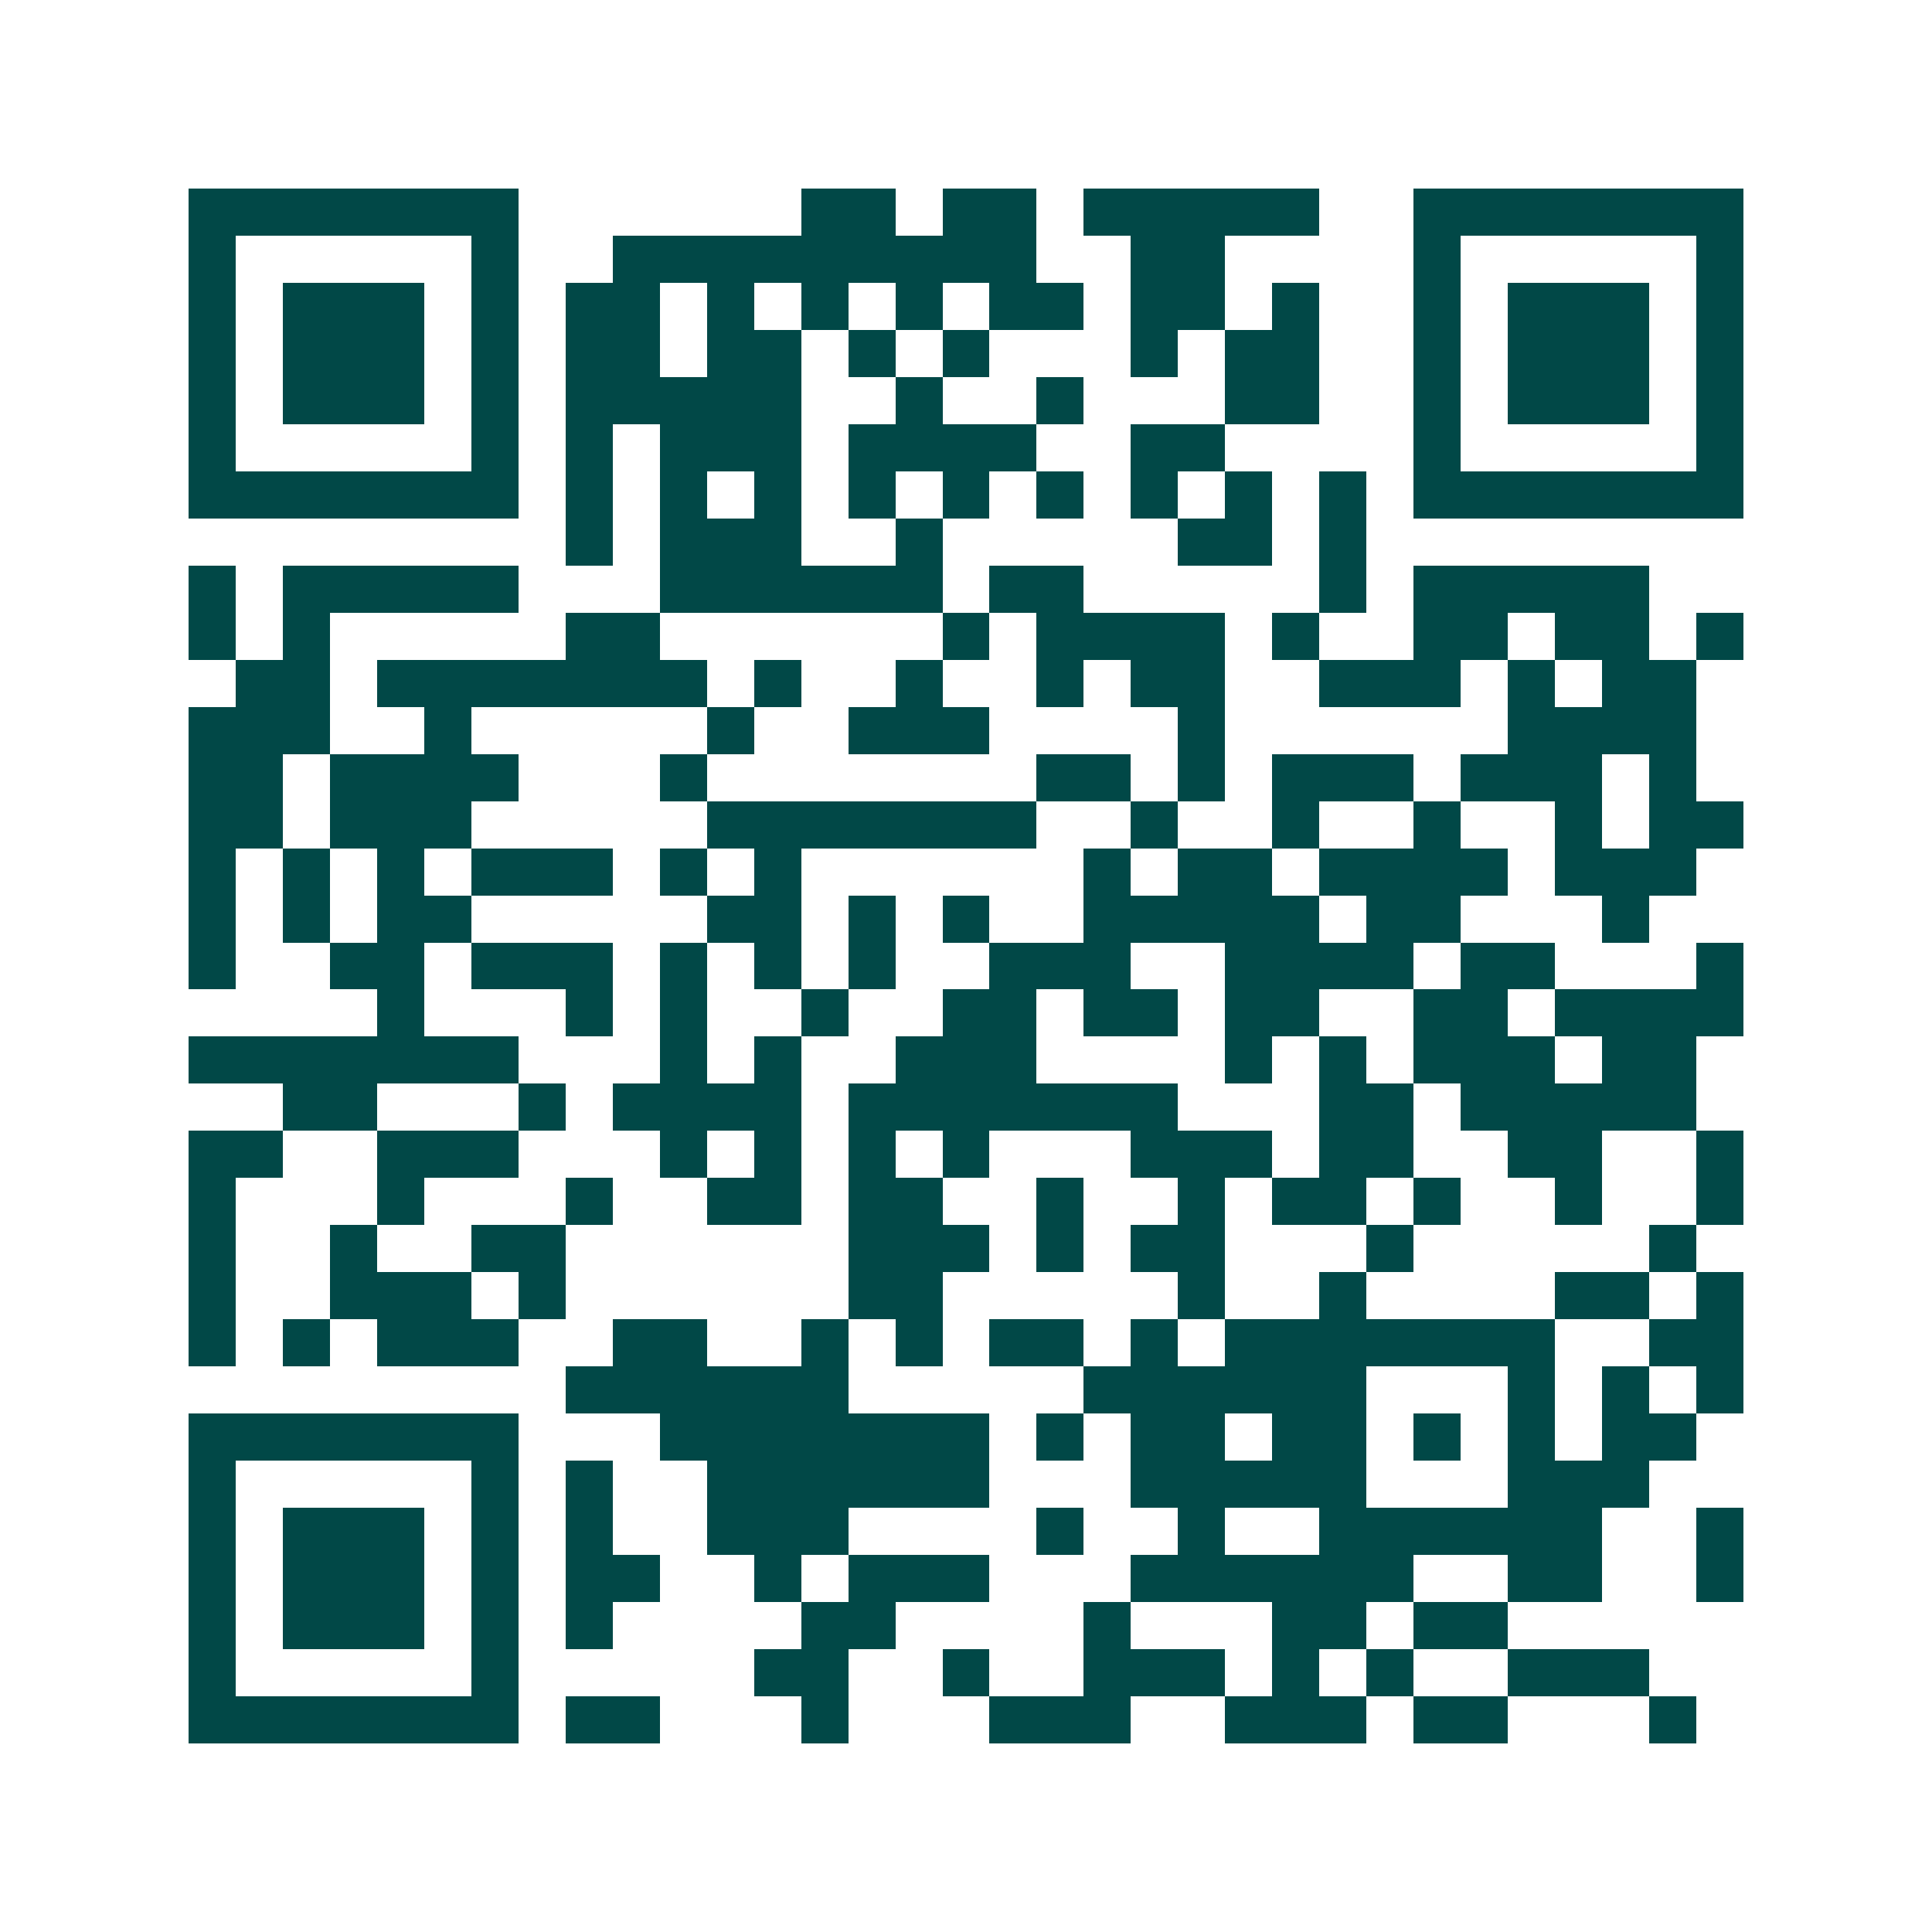<svg xmlns="http://www.w3.org/2000/svg" width="200" height="200" viewBox="0 0 41 41" shape-rendering="crispEdges"><path fill="#ffffff" d="M0 0h41v41H0z"/><path stroke="#014847" d="M4 4.5h7m6 0h2m1 0h2m1 0h5m2 0h7M4 5.5h1m5 0h1m2 0h9m2 0h2m4 0h1m5 0h1M4 6.5h1m1 0h3m1 0h1m1 0h2m1 0h1m1 0h1m1 0h1m1 0h2m1 0h2m1 0h1m2 0h1m1 0h3m1 0h1M4 7.5h1m1 0h3m1 0h1m1 0h2m1 0h2m1 0h1m1 0h1m3 0h1m1 0h2m2 0h1m1 0h3m1 0h1M4 8.5h1m1 0h3m1 0h1m1 0h5m2 0h1m2 0h1m3 0h2m2 0h1m1 0h3m1 0h1M4 9.5h1m5 0h1m1 0h1m1 0h3m1 0h4m2 0h2m4 0h1m5 0h1M4 10.5h7m1 0h1m1 0h1m1 0h1m1 0h1m1 0h1m1 0h1m1 0h1m1 0h1m1 0h1m1 0h7M12 11.5h1m1 0h3m2 0h1m5 0h2m1 0h1M4 12.5h1m1 0h5m3 0h6m1 0h2m5 0h1m1 0h5M4 13.5h1m1 0h1m5 0h2m6 0h1m1 0h4m1 0h1m2 0h2m1 0h2m1 0h1M5 14.5h2m1 0h7m1 0h1m2 0h1m2 0h1m1 0h2m2 0h3m1 0h1m1 0h2M4 15.5h3m2 0h1m5 0h1m2 0h3m4 0h1m6 0h4M4 16.5h2m1 0h4m3 0h1m7 0h2m1 0h1m1 0h3m1 0h3m1 0h1M4 17.5h2m1 0h3m5 0h7m2 0h1m2 0h1m2 0h1m2 0h1m1 0h2M4 18.5h1m1 0h1m1 0h1m1 0h3m1 0h1m1 0h1m6 0h1m1 0h2m1 0h4m1 0h3M4 19.5h1m1 0h1m1 0h2m5 0h2m1 0h1m1 0h1m2 0h5m1 0h2m3 0h1M4 20.5h1m2 0h2m1 0h3m1 0h1m1 0h1m1 0h1m2 0h3m2 0h4m1 0h2m3 0h1M8 21.5h1m3 0h1m1 0h1m2 0h1m2 0h2m1 0h2m1 0h2m2 0h2m1 0h4M4 22.5h7m3 0h1m1 0h1m2 0h3m4 0h1m1 0h1m1 0h3m1 0h2M6 23.5h2m3 0h1m1 0h4m1 0h7m3 0h2m1 0h5M4 24.5h2m2 0h3m3 0h1m1 0h1m1 0h1m1 0h1m3 0h3m1 0h2m2 0h2m2 0h1M4 25.5h1m3 0h1m3 0h1m2 0h2m1 0h2m2 0h1m2 0h1m1 0h2m1 0h1m2 0h1m2 0h1M4 26.5h1m2 0h1m2 0h2m6 0h3m1 0h1m1 0h2m3 0h1m5 0h1M4 27.5h1m2 0h3m1 0h1m6 0h2m5 0h1m2 0h1m4 0h2m1 0h1M4 28.5h1m1 0h1m1 0h3m2 0h2m2 0h1m1 0h1m1 0h2m1 0h1m1 0h7m2 0h2M12 29.5h6m5 0h6m3 0h1m1 0h1m1 0h1M4 30.5h7m3 0h7m1 0h1m1 0h2m1 0h2m1 0h1m1 0h1m1 0h2M4 31.5h1m5 0h1m1 0h1m2 0h6m3 0h5m3 0h3M4 32.5h1m1 0h3m1 0h1m1 0h1m2 0h3m4 0h1m2 0h1m2 0h6m2 0h1M4 33.5h1m1 0h3m1 0h1m1 0h2m2 0h1m1 0h3m3 0h6m2 0h2m2 0h1M4 34.5h1m1 0h3m1 0h1m1 0h1m4 0h2m4 0h1m3 0h2m1 0h2M4 35.5h1m5 0h1m5 0h2m2 0h1m2 0h3m1 0h1m1 0h1m2 0h3M4 36.5h7m1 0h2m3 0h1m3 0h3m2 0h3m1 0h2m3 0h1"/></svg>
